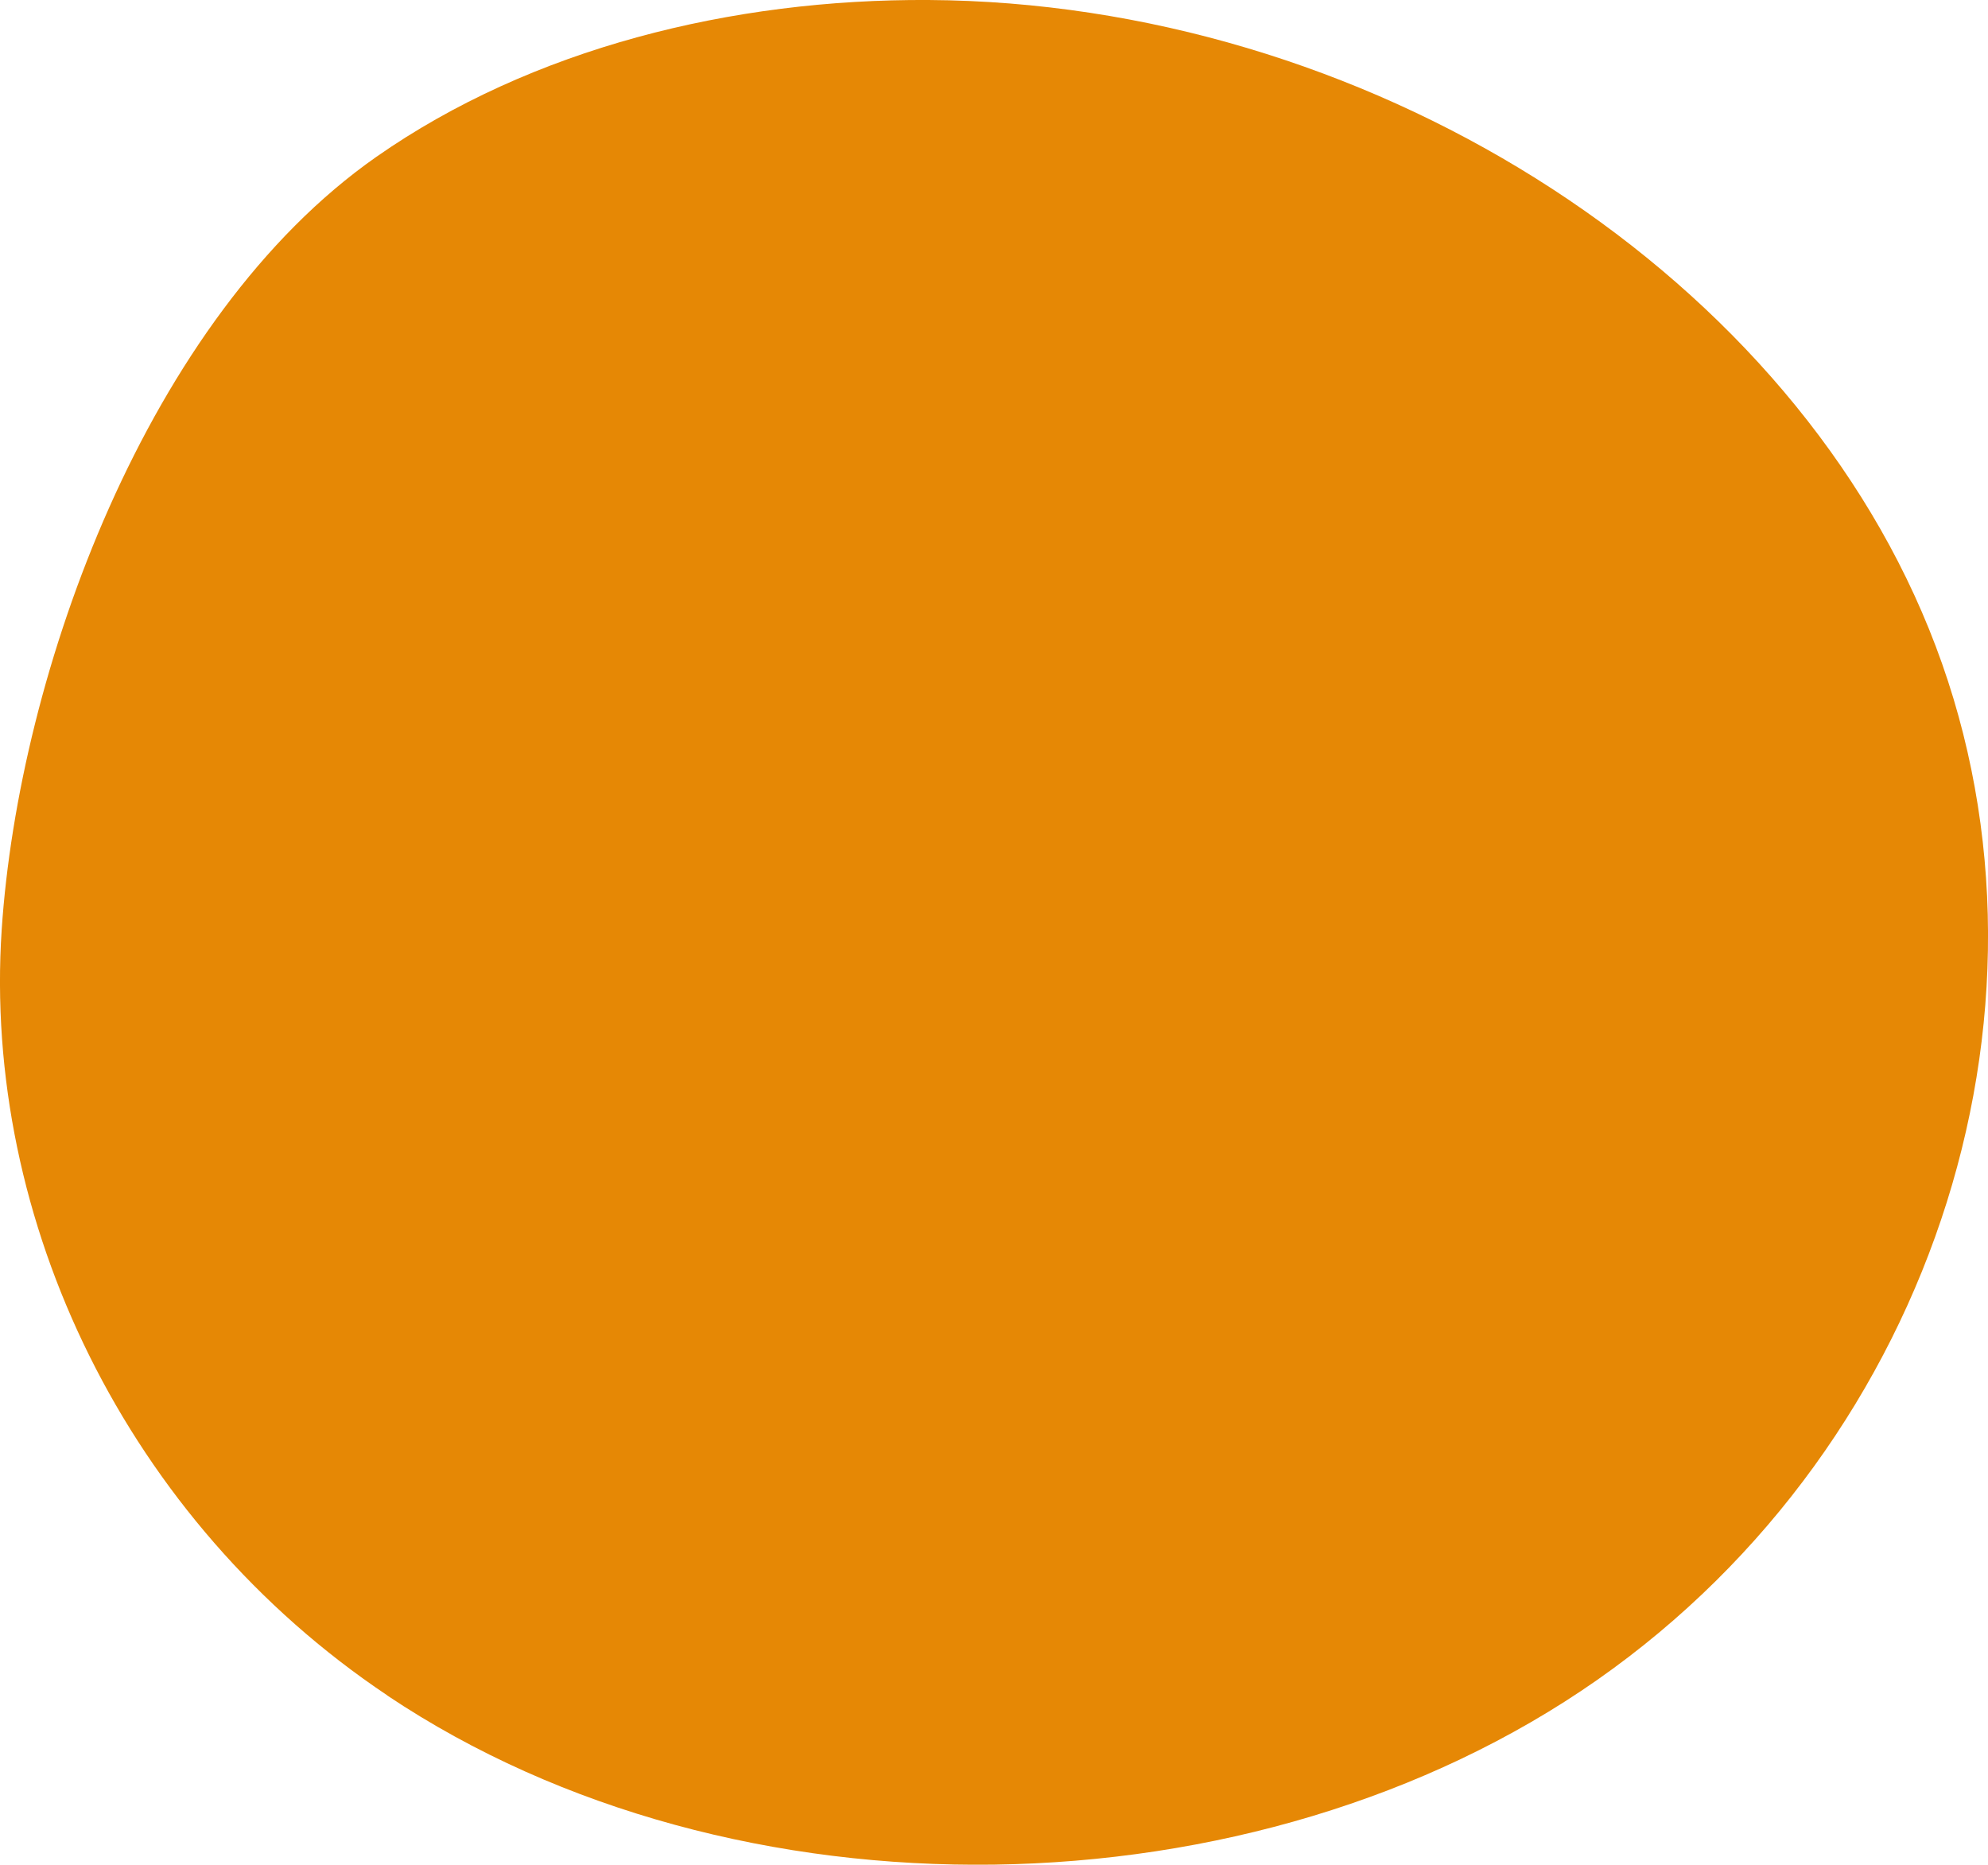 <?xml version="1.0" encoding="UTF-8"?><svg id="Layer_2" xmlns="http://www.w3.org/2000/svg" viewBox="0 0 153.18 143.66"><defs><style>.cls-1{fill:#e68805;}</style></defs><g id="Layer_1-2"><path class="cls-1" d="M29.85,130.63c26.77,17.91,66.87,17.22,93.21-1.2,26.34-18.42,36.99-52.77,25.58-80.95C137.23,20.28,104.93.2,71.55,0c-15.16-.09-30.6,3.73-42.56,12.09C11.3,24.47,1.44,51.87.13,71.63c-1.48,22.35,9.6,45.53,29.72,58.99Z"/></g></svg>